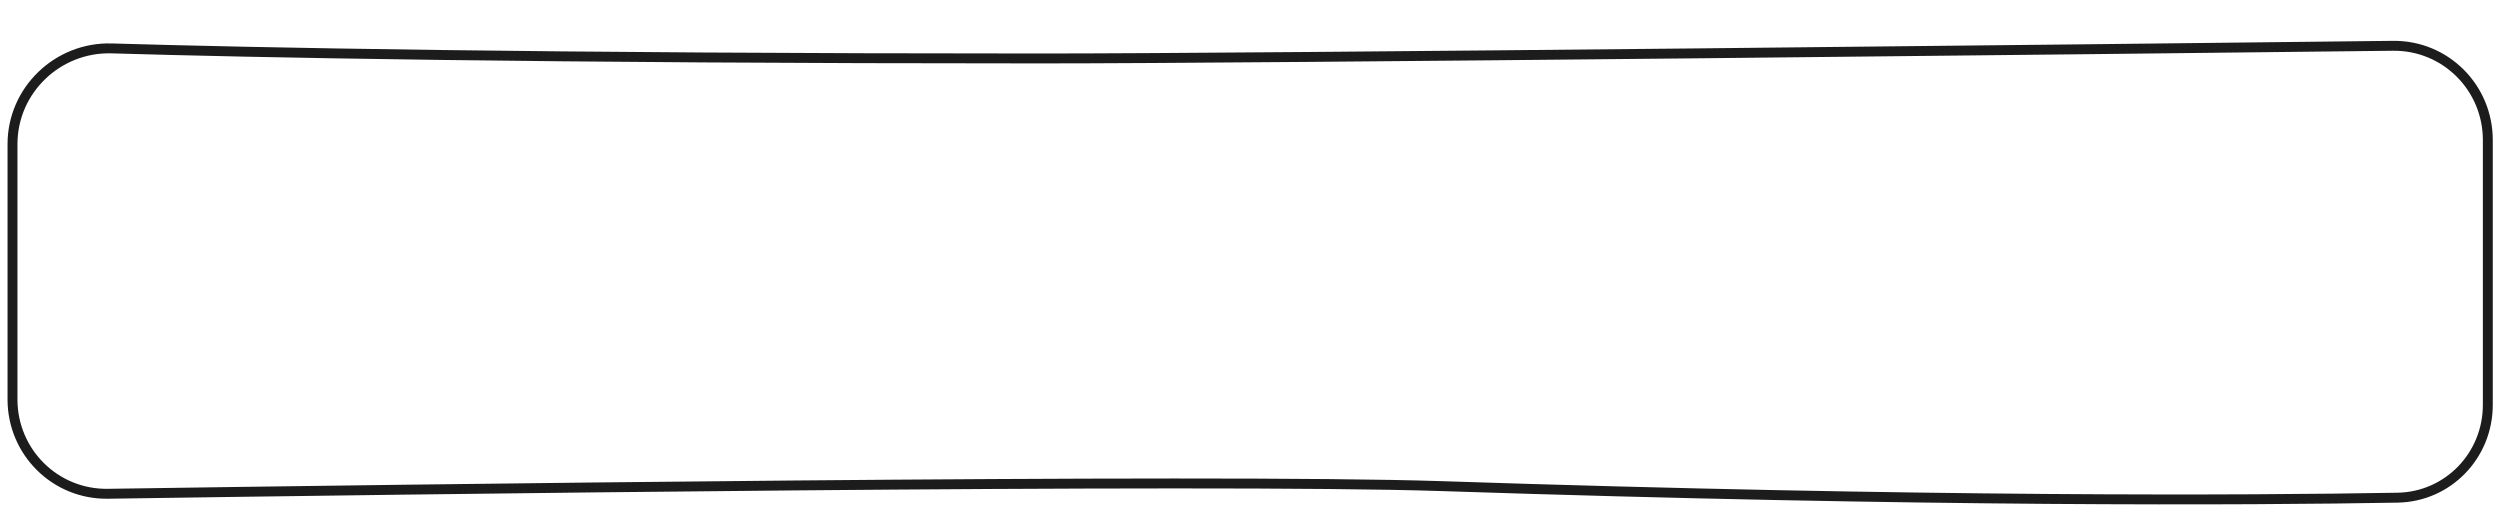 <?xml version="1.0" encoding="UTF-8"?> <svg xmlns="http://www.w3.org/2000/svg" width="210" height="43" viewBox="0 0 210 43" fill="none"><g filter="url(#filter0_d_10_341)"><path d="M0.633 8.771C0.633 4.002 4.63 0.176 9.397 0.316C21.06 0.66 45.268 1.161 87.341 1.161C106.856 1.161 176.719 0.377 201.004 0.097C205.644 0.044 209.394 3.791 209.394 8.432V30.675C209.394 35.151 205.877 38.809 201.402 38.888C188.959 39.108 162.042 39.272 121.029 37.917C101.432 37.269 33.096 38.203 9.067 38.561C4.413 38.63 0.633 34.876 0.633 30.221V8.771Z" fill="white"></path><path d="M208.977 8.432V30.675C208.977 34.929 205.638 38.397 201.394 38.472C188.959 38.691 162.048 38.855 121.043 37.5C101.433 36.852 33.083 37.786 9.061 38.144C4.641 38.21 1.05 34.646 1.05 30.221V8.771C1.05 4.24 4.849 0.599 9.385 0.733C21.052 1.077 45.265 1.577 87.341 1.577C106.859 1.577 176.726 0.794 201.008 0.514C205.414 0.463 208.977 4.021 208.977 8.432Z" stroke="#1C1C1D" stroke-width="0.833"></path></g><defs><filter id="filter0_d_10_341" x="0.633" y="0.097" width="208.76" height="42.272" filterUnits="userSpaceOnUse" color-interpolation-filters="sRGB"><feFlood flood-opacity="0" result="BackgroundImageFix"></feFlood><feColorMatrix in="SourceAlpha" type="matrix" values="0 0 0 0 0 0 0 0 0 0 0 0 0 0 0 0 0 0 127 0" result="hardAlpha"></feColorMatrix><feOffset dy="3.333"></feOffset><feColorMatrix type="matrix" values="0 0 0 0 0.125 0 0 0 0 0.125 0 0 0 0 0.125 0 0 0 1 0"></feColorMatrix><feBlend mode="normal" in2="BackgroundImageFix" result="effect1_dropShadow_10_341"></feBlend><feBlend mode="normal" in="SourceGraphic" in2="effect1_dropShadow_10_341" result="shape"></feBlend></filter></defs></svg> 